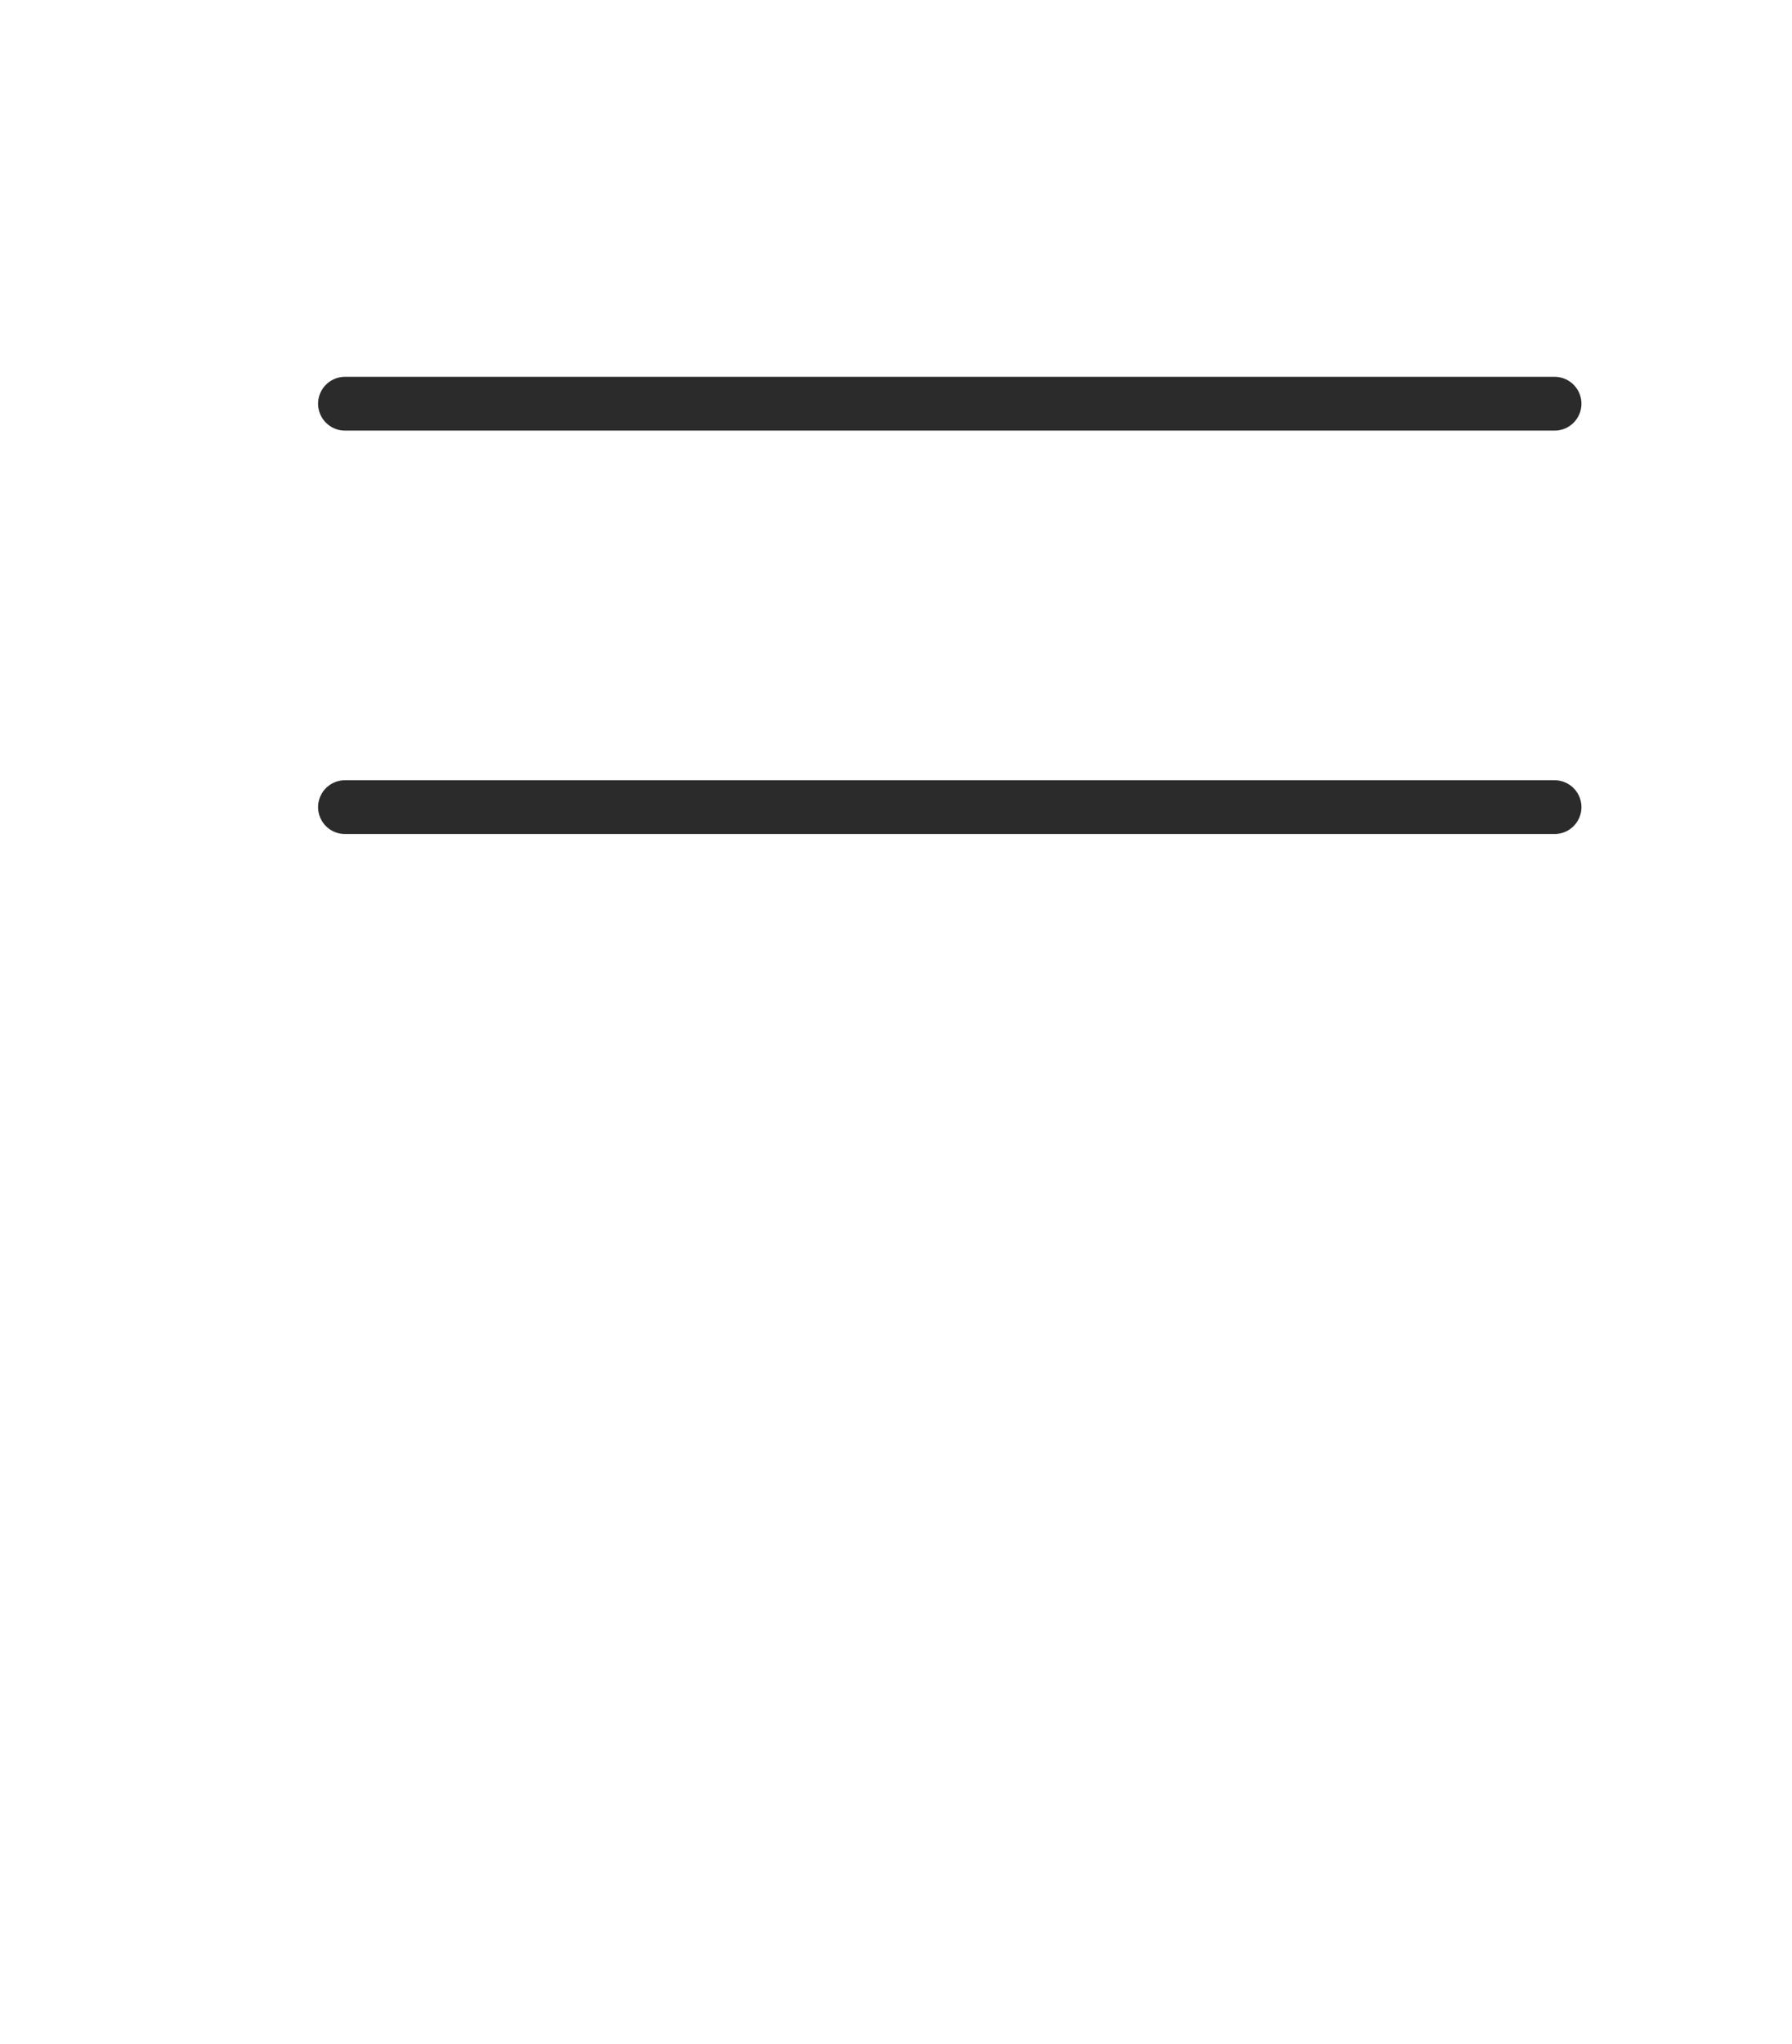 <?xml version="1.0" encoding="UTF-8"?> <svg xmlns="http://www.w3.org/2000/svg" width="50" height="57" viewBox="0 0 50 57" fill="none"> <path d="M43.375 11.258H9.625" stroke="#2B2B2B" stroke-width="1.5" stroke-linecap="round"></path> <path d="M43.375 22.508H9.625" stroke="#2B2B2B" stroke-width="1.5" stroke-linecap="round"></path> </svg> 